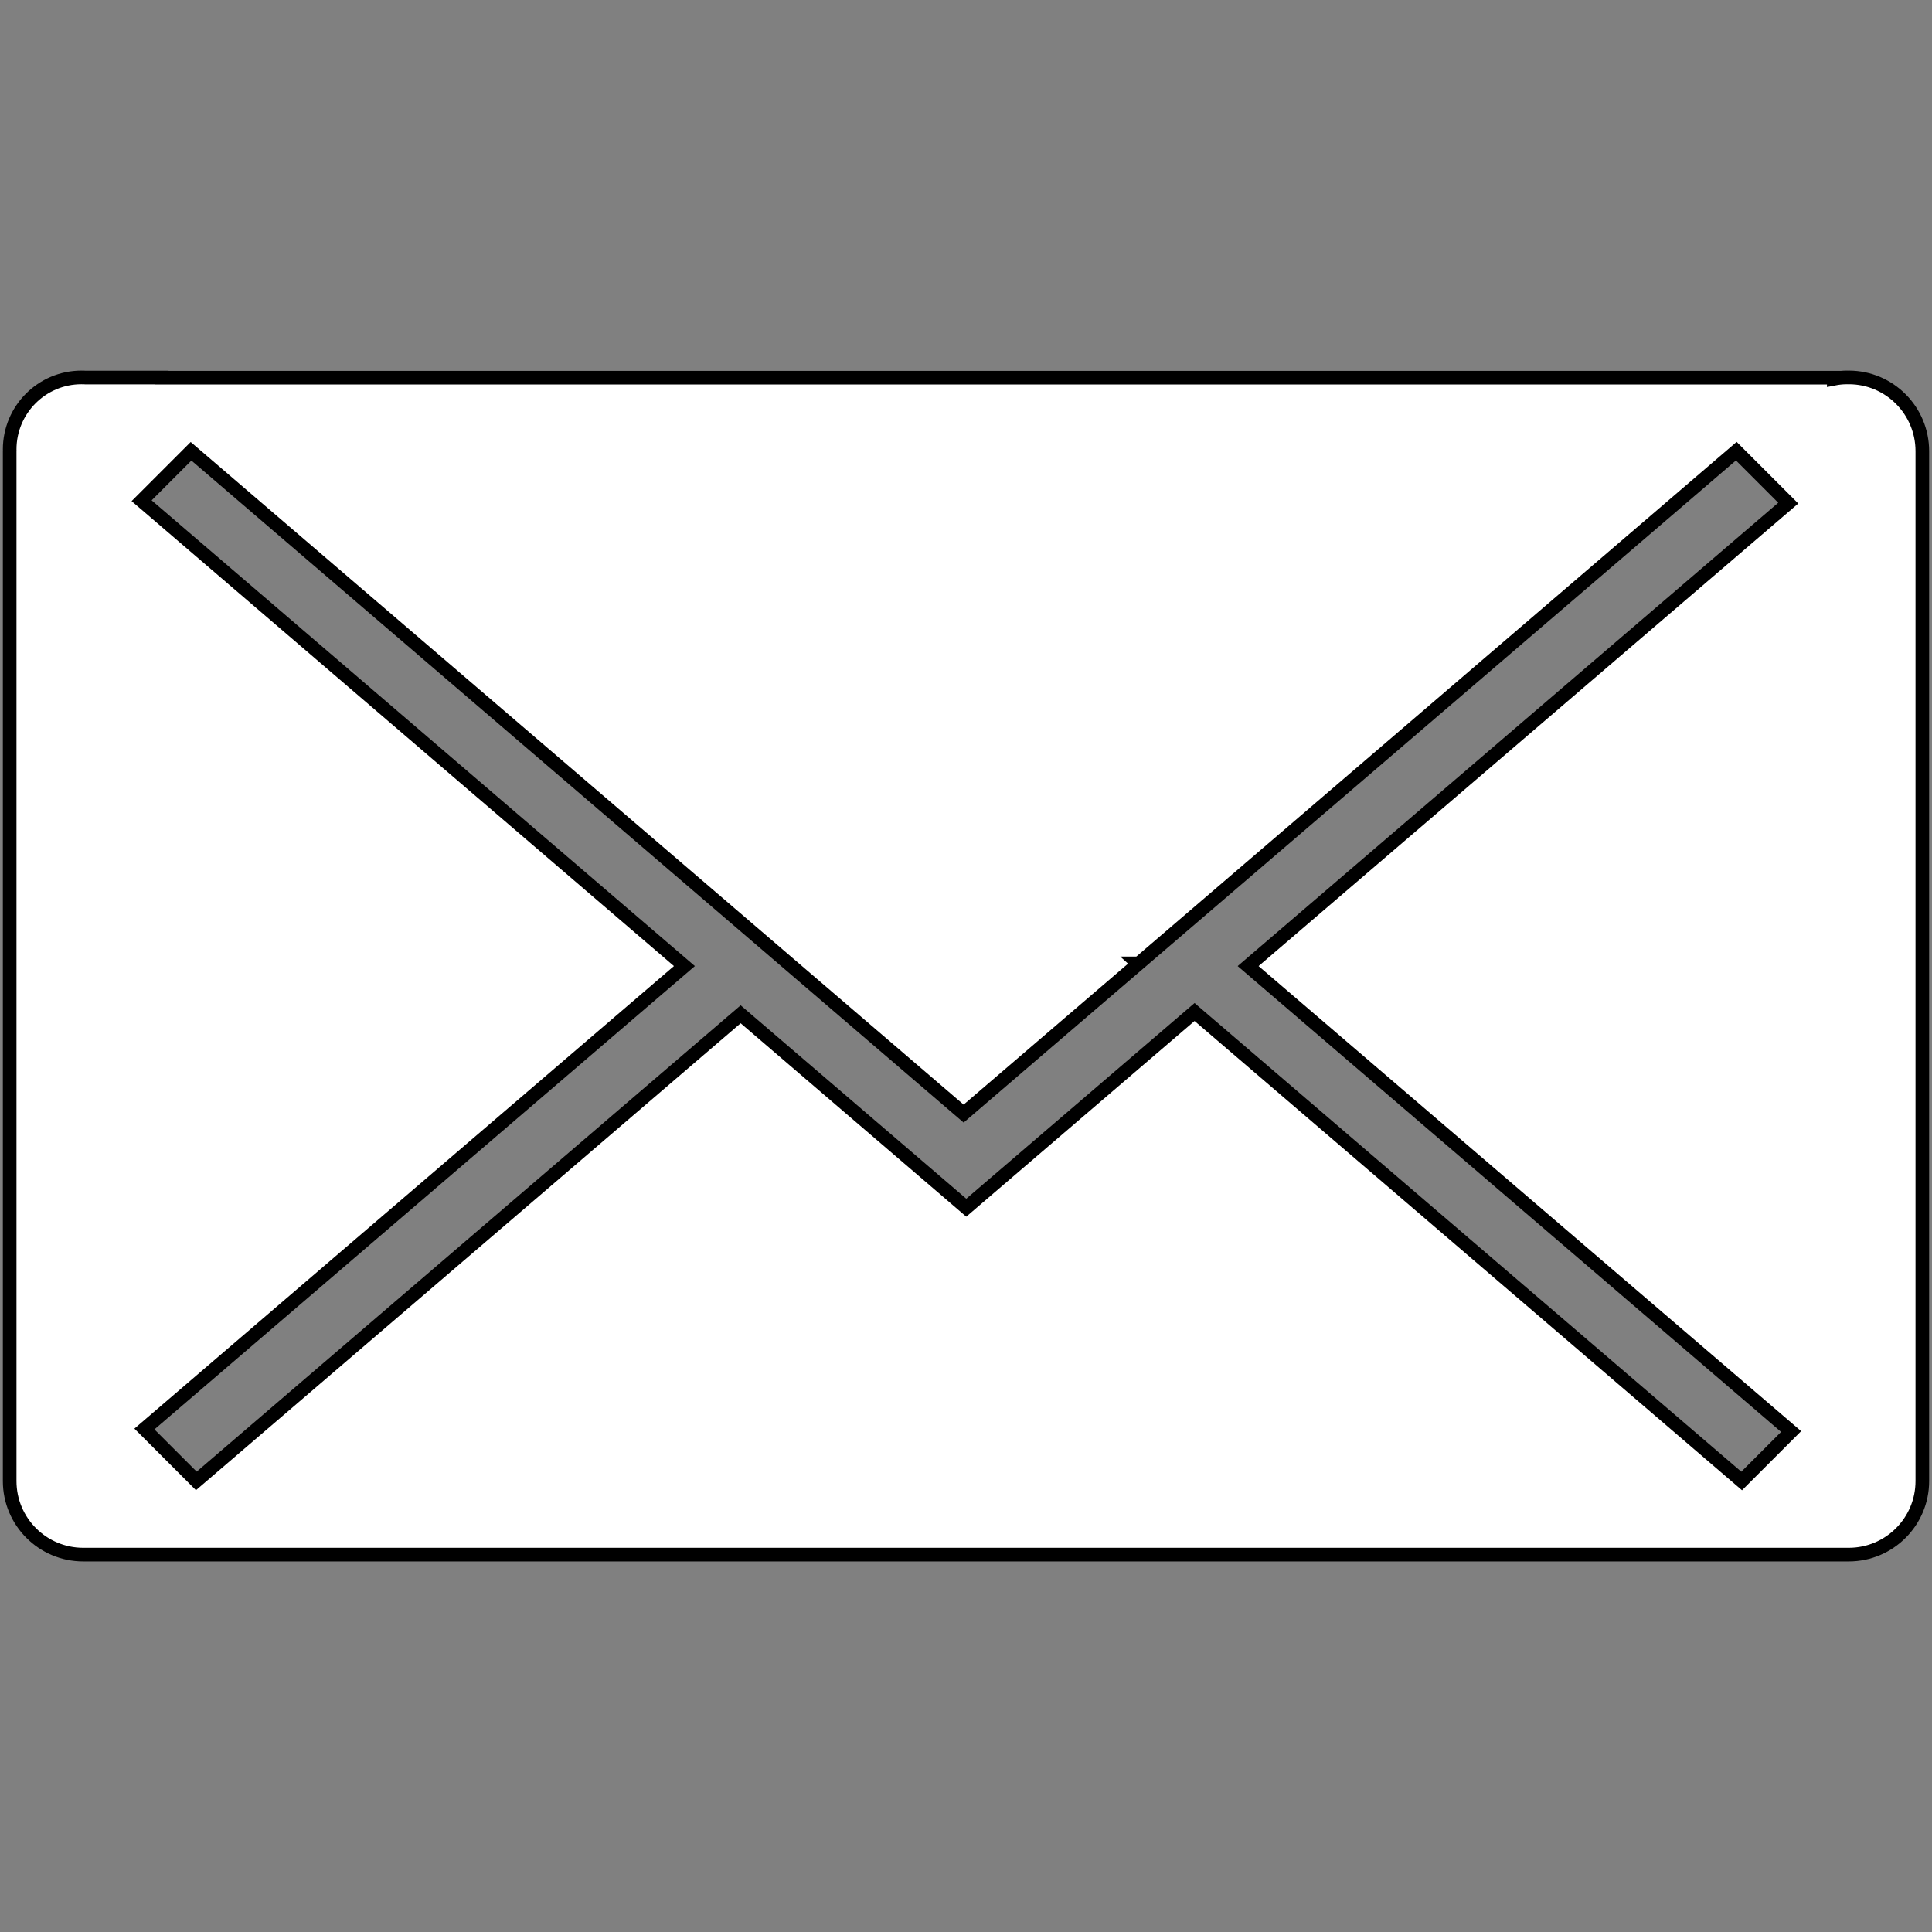 <?xml version="1.0" encoding="UTF-8" standalone="no"?>
<svg
   xmlns:dc="http://purl.org/dc/elements/1.1/"
   xmlns:cc="http://creativecommons.org/ns#"
   xmlns:rdf="http://www.w3.org/1999/02/22-rdf-syntax-ns#"
   xmlns:svg="http://www.w3.org/2000/svg"
   xmlns="http://www.w3.org/2000/svg"
   xmlns:sodipodi="http://sodipodi.sourceforge.net/DTD/sodipodi-0.dtd"
   xmlns:inkscape="http://www.inkscape.org/namespaces/inkscape"
   enable-background="new -0.709 -27.689 141.732 141.732"
   height="141.732px"
   id="Livello_1"
   version="1.1"
   viewBox="-0.709 -27.689 141.732 141.732"
   width="141.732px"
   xml:space="preserve"
   inkscape:version="0.91 r13725"
   sodipodi:docname="mail.svg"><rect x="-0.709" y="-27.689" width="141.732" height="141.732" fill="#808080" stroke="none"/><defs
     id="defs9" /><sodipodi:namedview
     pagecolor="#ffffff"
     bordercolor="#666666"
     borderopacity="1"
     objecttolerance="10"
     gridtolerance="10"
     guidetolerance="10"
     inkscape:pageopacity="0"
     inkscape:pageshadow="2"
     inkscape:window-width="1920"
     inkscape:window-height="1005"
     id="namedview7"
     showgrid="false"
     inkscape:zoom="1.6651145"
     inkscape:cx="70.865997"
     inkscape:cy="70.865997"
     inkscape:window-x="-9"
     inkscape:window-y="-9"
     inkscape:window-maximized="1"
     inkscape:current-layer="Livello_1" /><g
     id="Livello_106"
     style="stroke:#000000;stroke-opacity:1;fill:#ffffff;fill-opacity:1"><path
       d="M90.854,43.183l39.834,34.146l-3.627,3.627L86.924,46.552L70.177,60.907L53.626,46.719L13.693,80.951l-3.807-3.807   L49.5,43.182L9.68,9.044l3.627-3.627l56.676,48.587L82.8,43.016l-0.035-0.032h0.073l43.829-37.575l3.811,3.811L90.854,43.183z    M140.314,80.96V5.411c0-2.988-2.416-5.411-5.396-5.411c-0.021,0-0.041,0.003-0.062,0.004C134.835,0.003,134.814,0,134.793,0   c-0.333,0-0.655,0.035-0.975,0.098V0.018H11.158V0.01H5.564C5.508,0.007,5.453,0,5.396,0C5.376,0,5.355,0.003,5.334,0.004   C5.312,0.003,5.293,0,5.271,0C2.359,0,0,2.366,0,5.284c0,0.021,0.003,0.042,0.003,0.063C0.003,5.368,0,5.39,0,5.411V80.96   c0,2.979,2.416,5.396,5.396,5.396h129.521C137.898,86.355,140.314,83.939,140.314,80.96"
       id="path4"
       style="stroke:#000000;stroke-opacity:1;fill:#ffffff;fill-opacity:1" /></g><g
     id="Livello_1_1_" /></svg>